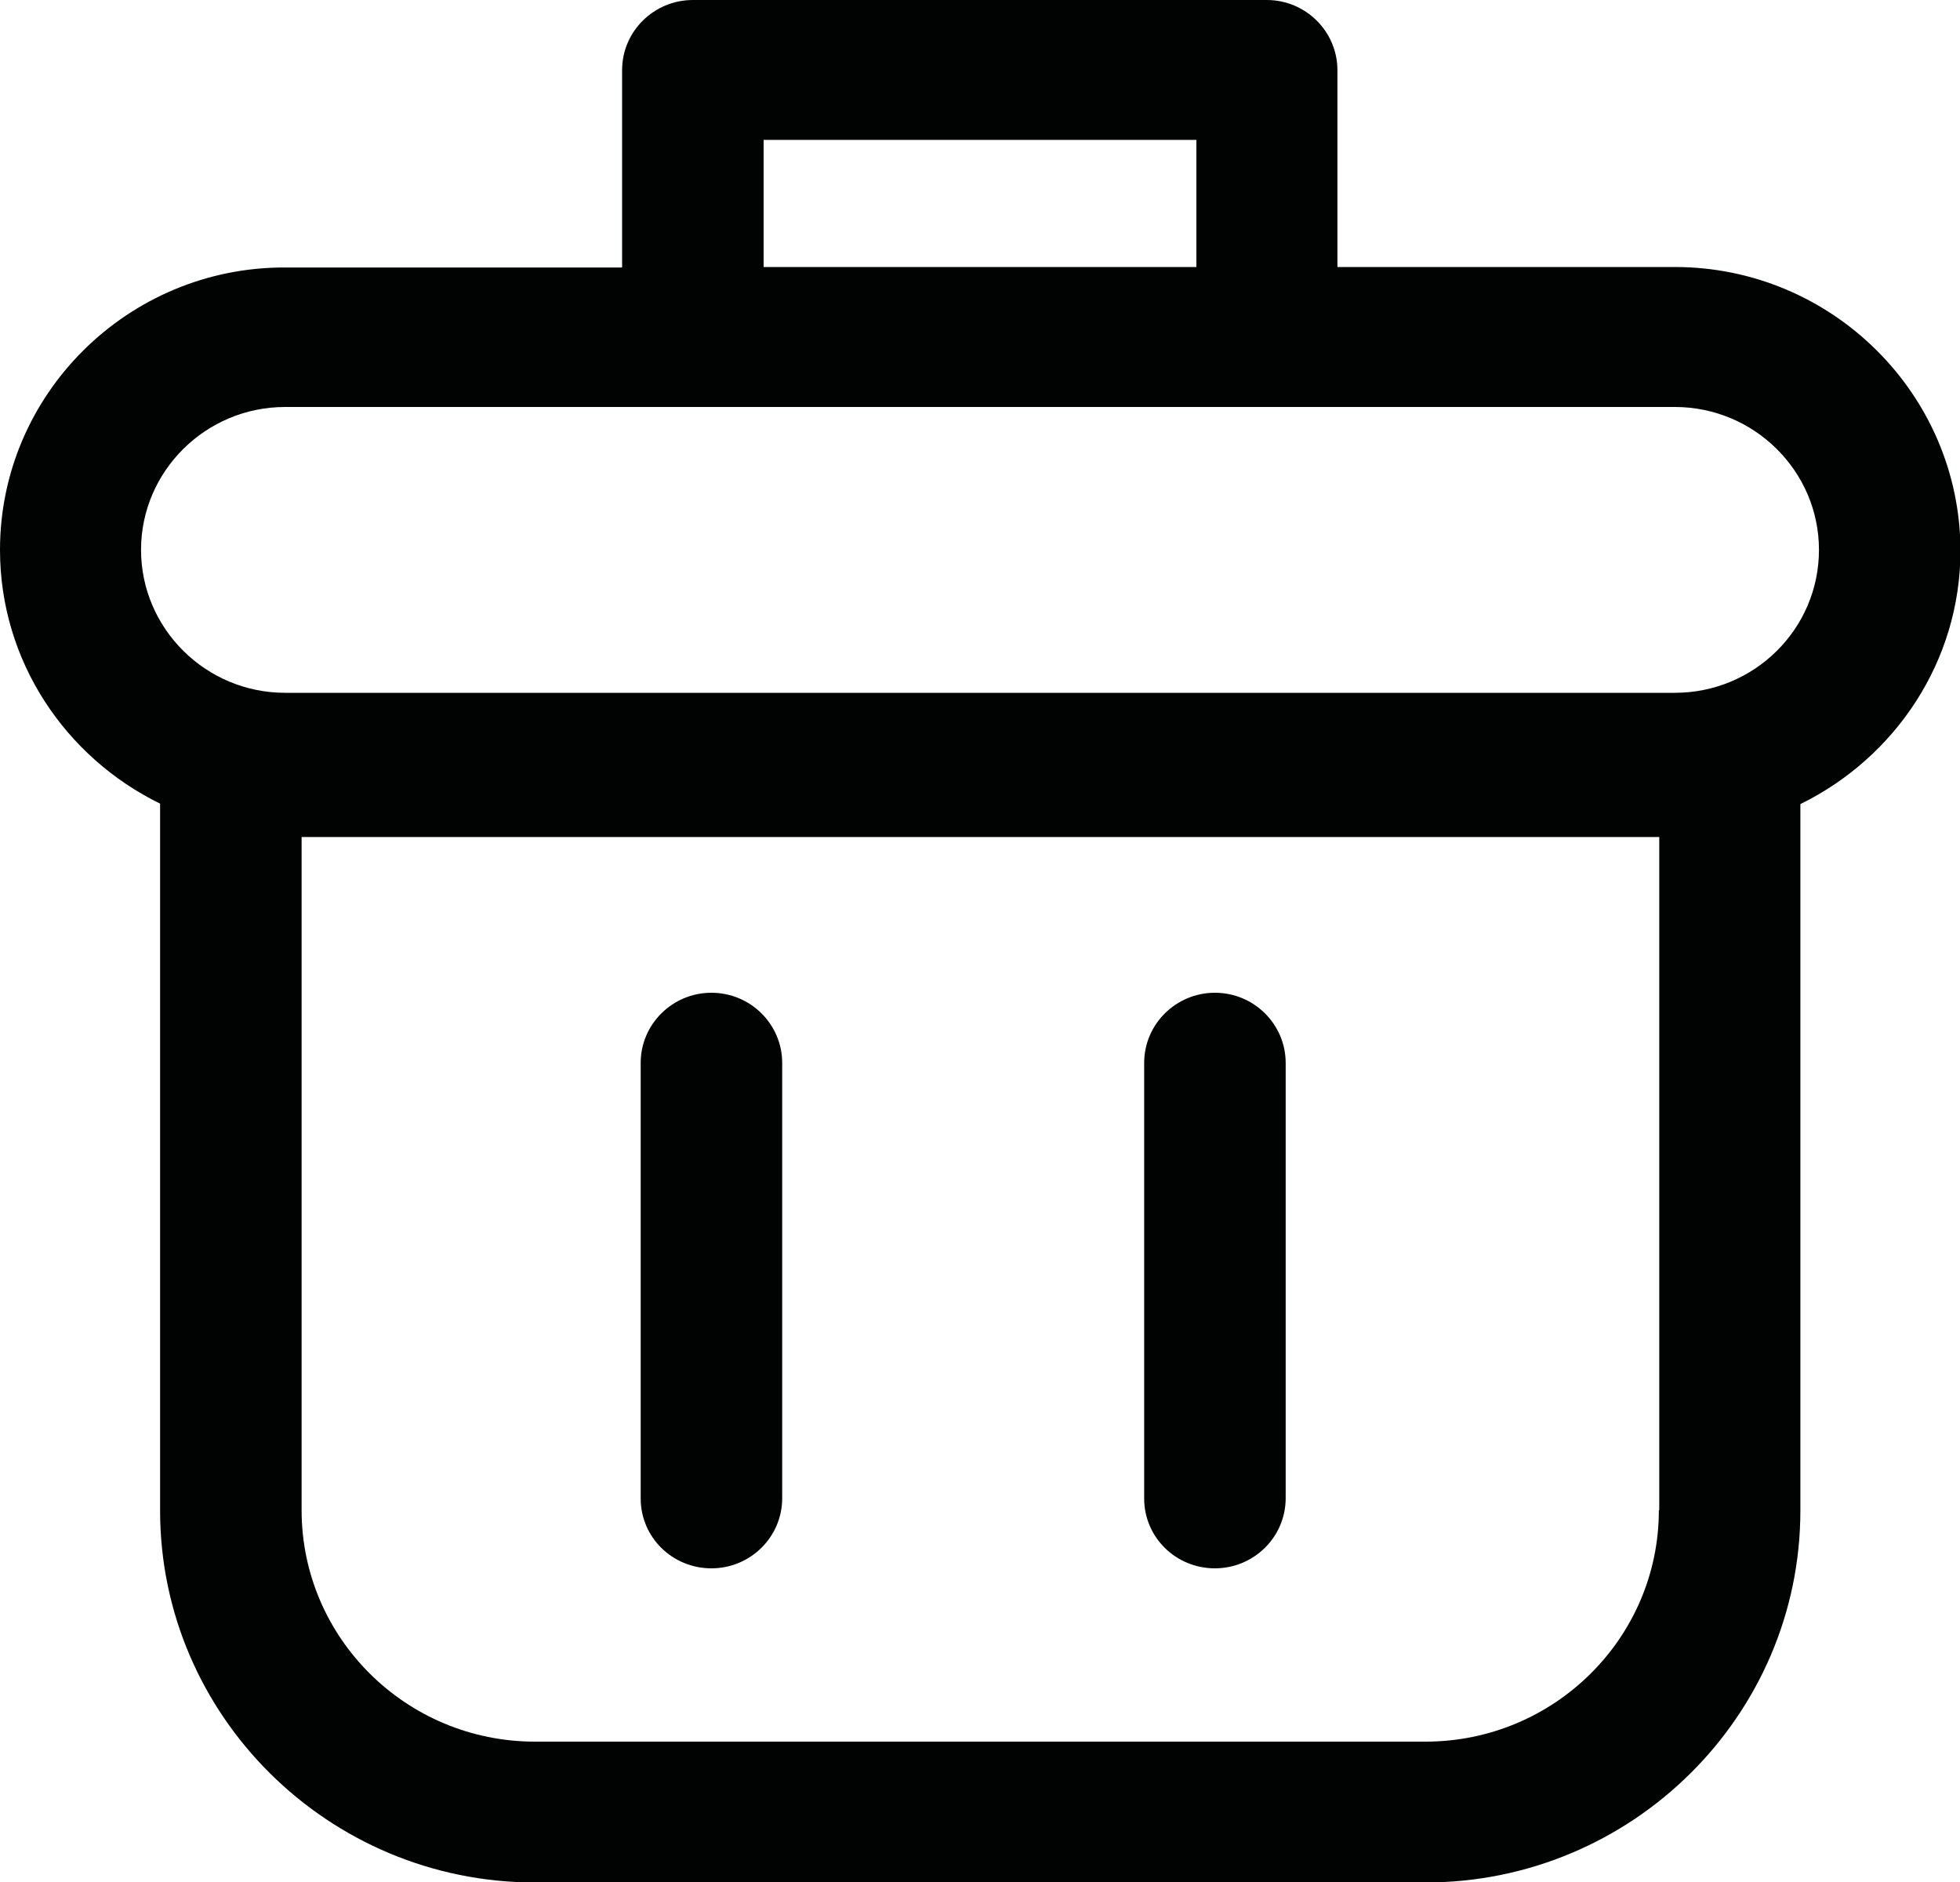 <svg width="25" height="24" viewBox="0 0 25 24" fill="none" xmlns="http://www.w3.org/2000/svg">
<g clip-path="url(#clip0_456_11148)">
<path d="M21.363 3.405H17.059V0.895C17.059 0.404 16.657 0 16.157 0H8.838C8.343 0 7.935 0.398 7.935 0.895V3.411H3.637C1.634 3.405 0 5.026 0 7.012C0 8.431 0.836 9.659 2.042 10.248V19.263C2.042 21.877 4.188 24.006 6.824 24.006H18.182C20.818 24.006 22.964 21.877 22.964 19.263V10.254C24.169 9.664 25.006 8.437 25.006 7.018C25 5.026 23.366 3.405 21.363 3.405ZM9.74 1.784H15.26V3.405H9.74V1.784ZM21.159 19.258C21.159 20.89 19.822 22.21 18.182 22.21H6.824C5.178 22.21 3.847 20.884 3.847 19.258V10.674H21.164V19.258H21.159ZM21.363 8.835H3.637C2.625 8.835 1.799 8.016 1.799 7.012C1.799 6.008 2.625 5.19 3.637 5.19H21.363C22.375 5.19 23.201 6.008 23.201 7.012C23.201 8.022 22.375 8.835 21.363 8.835Z" fill="#010202"/>
<path d="M9.074 20C9.57 20 9.977 19.602 9.977 19.105V13.555C9.977 13.064 9.575 12.66 9.074 12.66C8.579 12.66 8.172 13.059 8.172 13.555V19.11C8.172 19.602 8.574 20 9.074 20Z" fill="#010202"/>
<path d="M15.496 20C15.992 20 16.399 19.602 16.399 19.105V13.555C16.399 13.064 15.997 12.66 15.496 12.66C15.001 12.66 14.594 13.059 14.594 13.555V19.11C14.594 19.602 14.996 20 15.496 20Z" fill="#010202"/>
</g>
<defs>
<clipPath id="clip0_456_11148">
<rect width="25" height="24" fill="white"/>
</clipPath>
</defs>
</svg>
